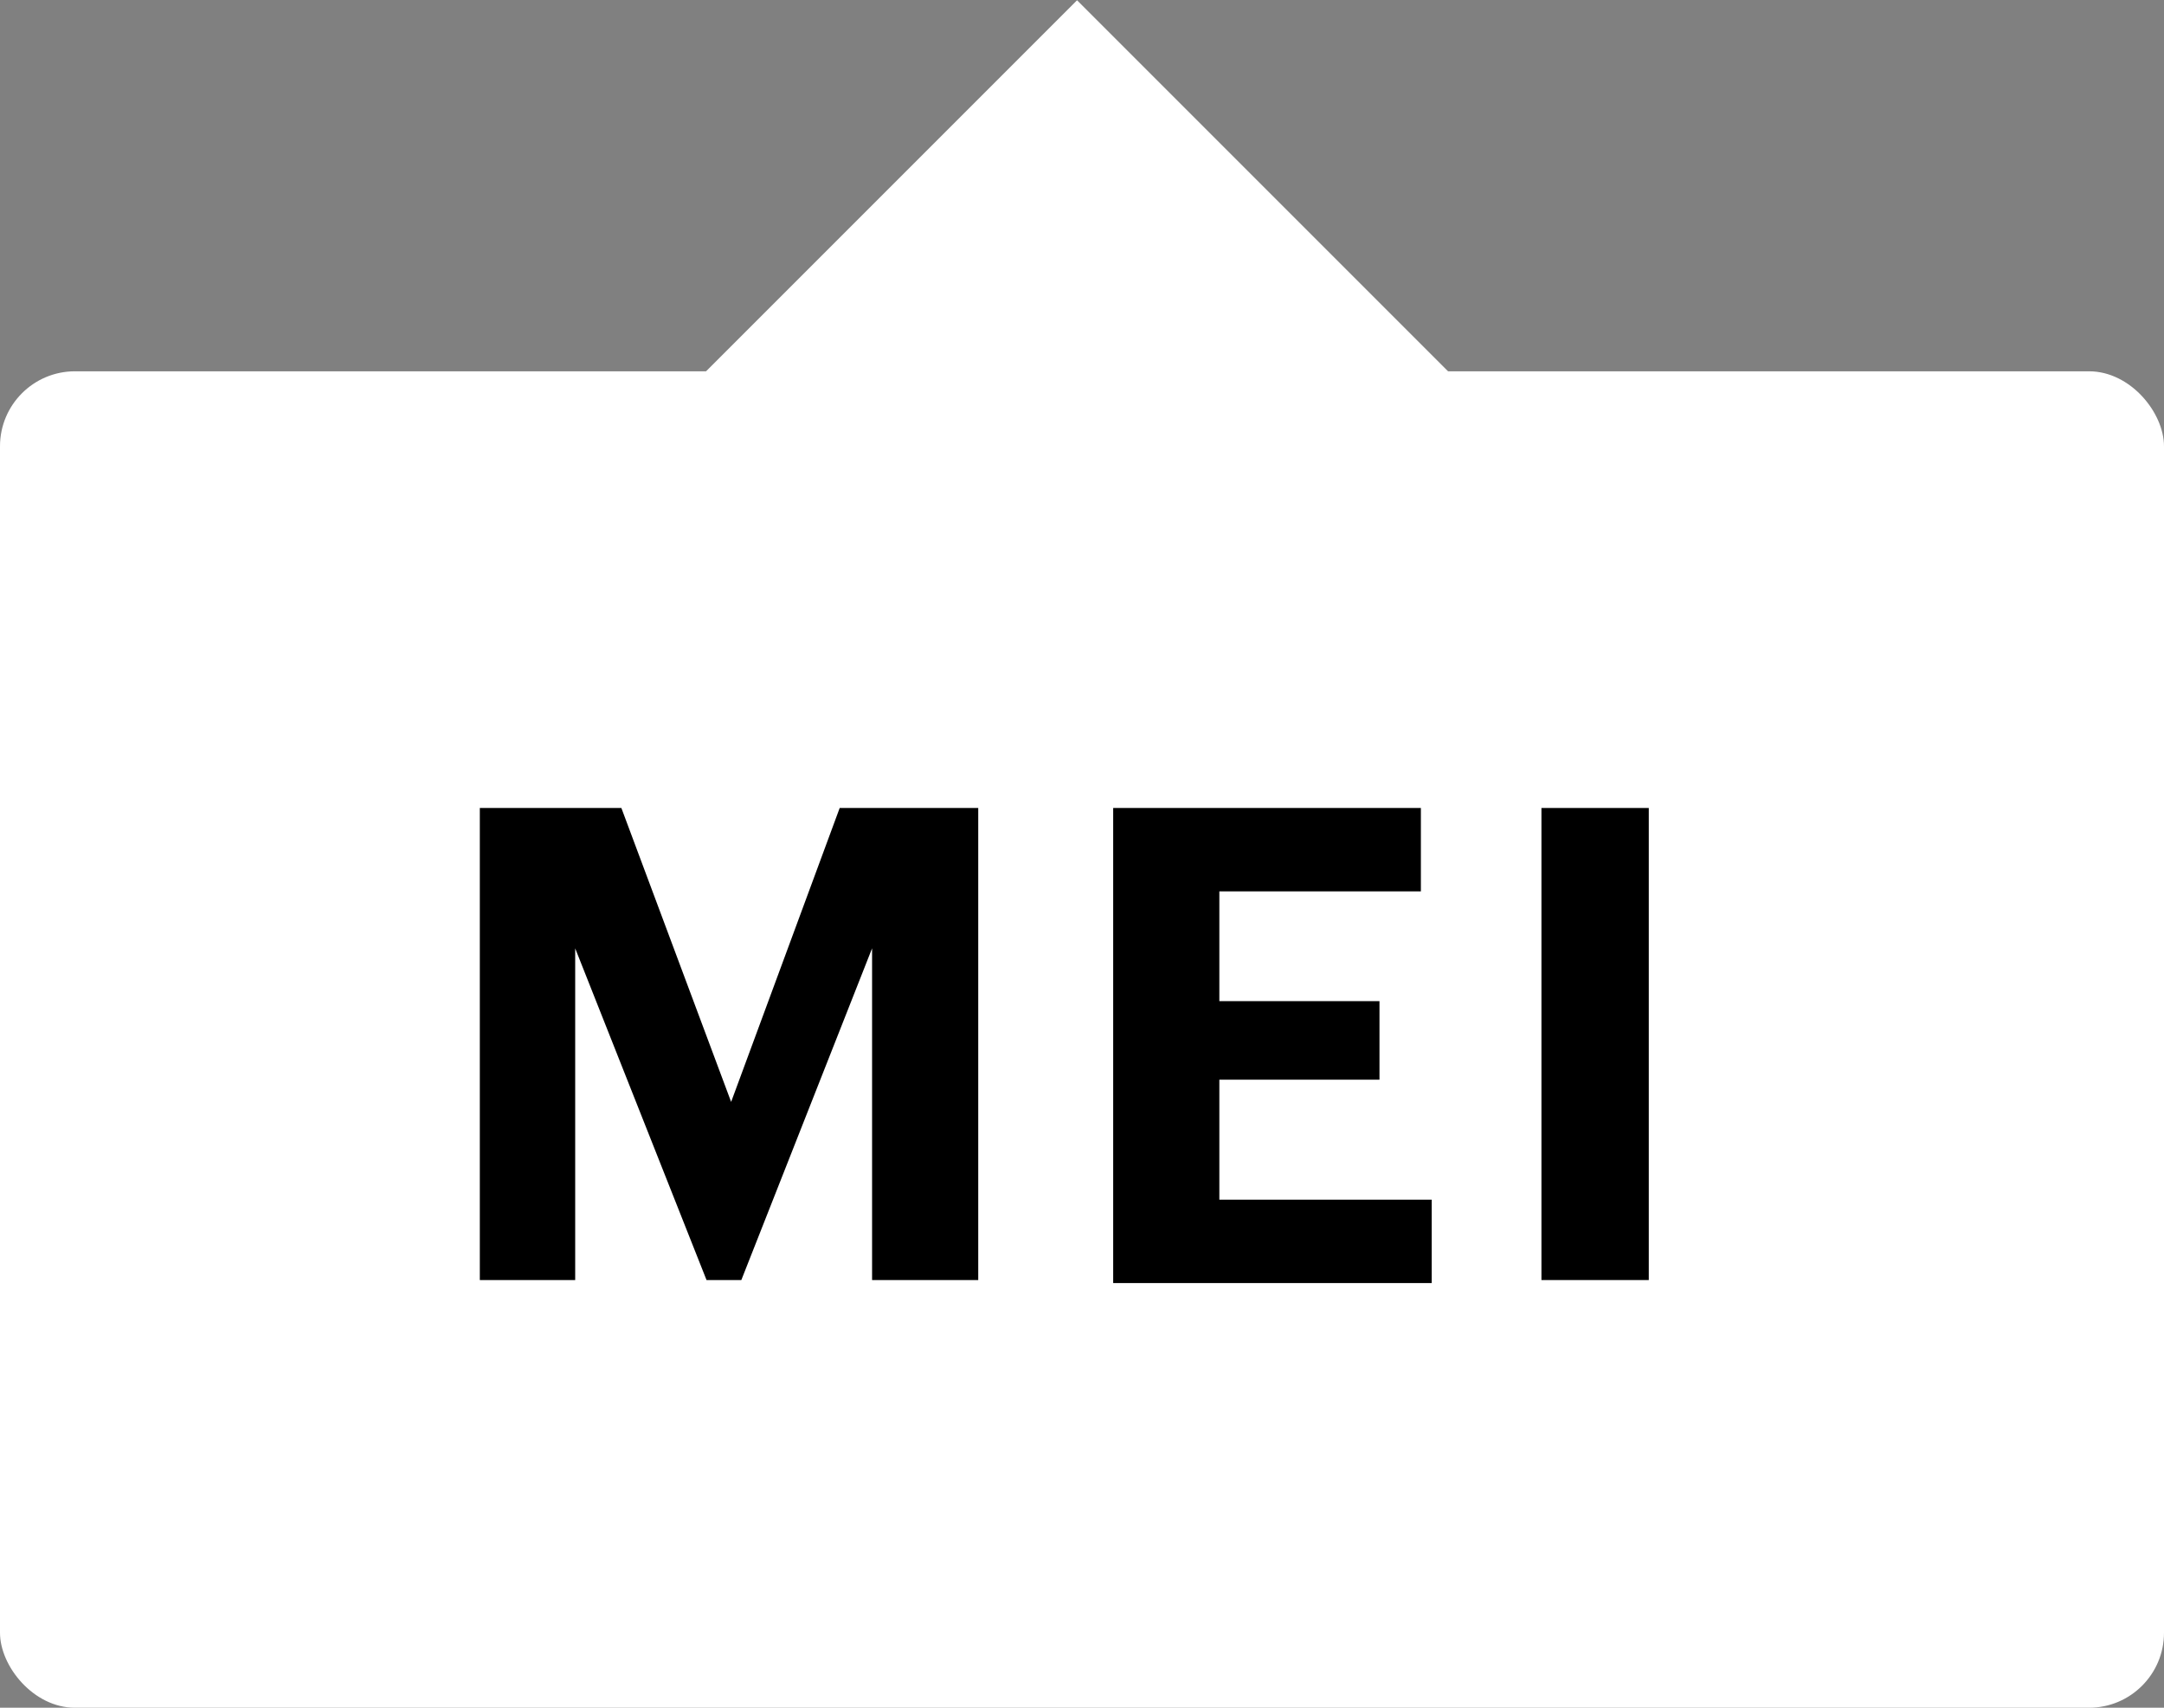 <svg xmlns="http://www.w3.org/2000/svg" viewBox="0 0 36.08 28.47"><rect x="0" y="0" width="36.08" height="28.47" fill="#808080" stroke="none"/><defs><style>.cls-1{fill:#fff;}</style></defs><g id="Layer_2" data-name="Layer 2"><g id="Design"><rect class="cls-1" y="6.19" width="36.08" height="22.28" rx="1.25"/><path d="M8,13.47h2.36l1.83,4.9L14,13.47h2.31v7.87H14.54V15.81l-2.18,5.53h-.58L9.59,15.81v5.53H8Z"/><path d="M18.56,13.47h5.13v1.39H20.33v1.83H23V18H20.33v2h3.54v1.39H18.56Z"/><path d="M25.7,13.47h1.79v7.87H25.7Z"/><rect class="cls-1" x="13.09" y="2.02" width="9.75" height="9.75" transform="translate(10.13 -10.68) rotate(45)"/></g></g></svg>